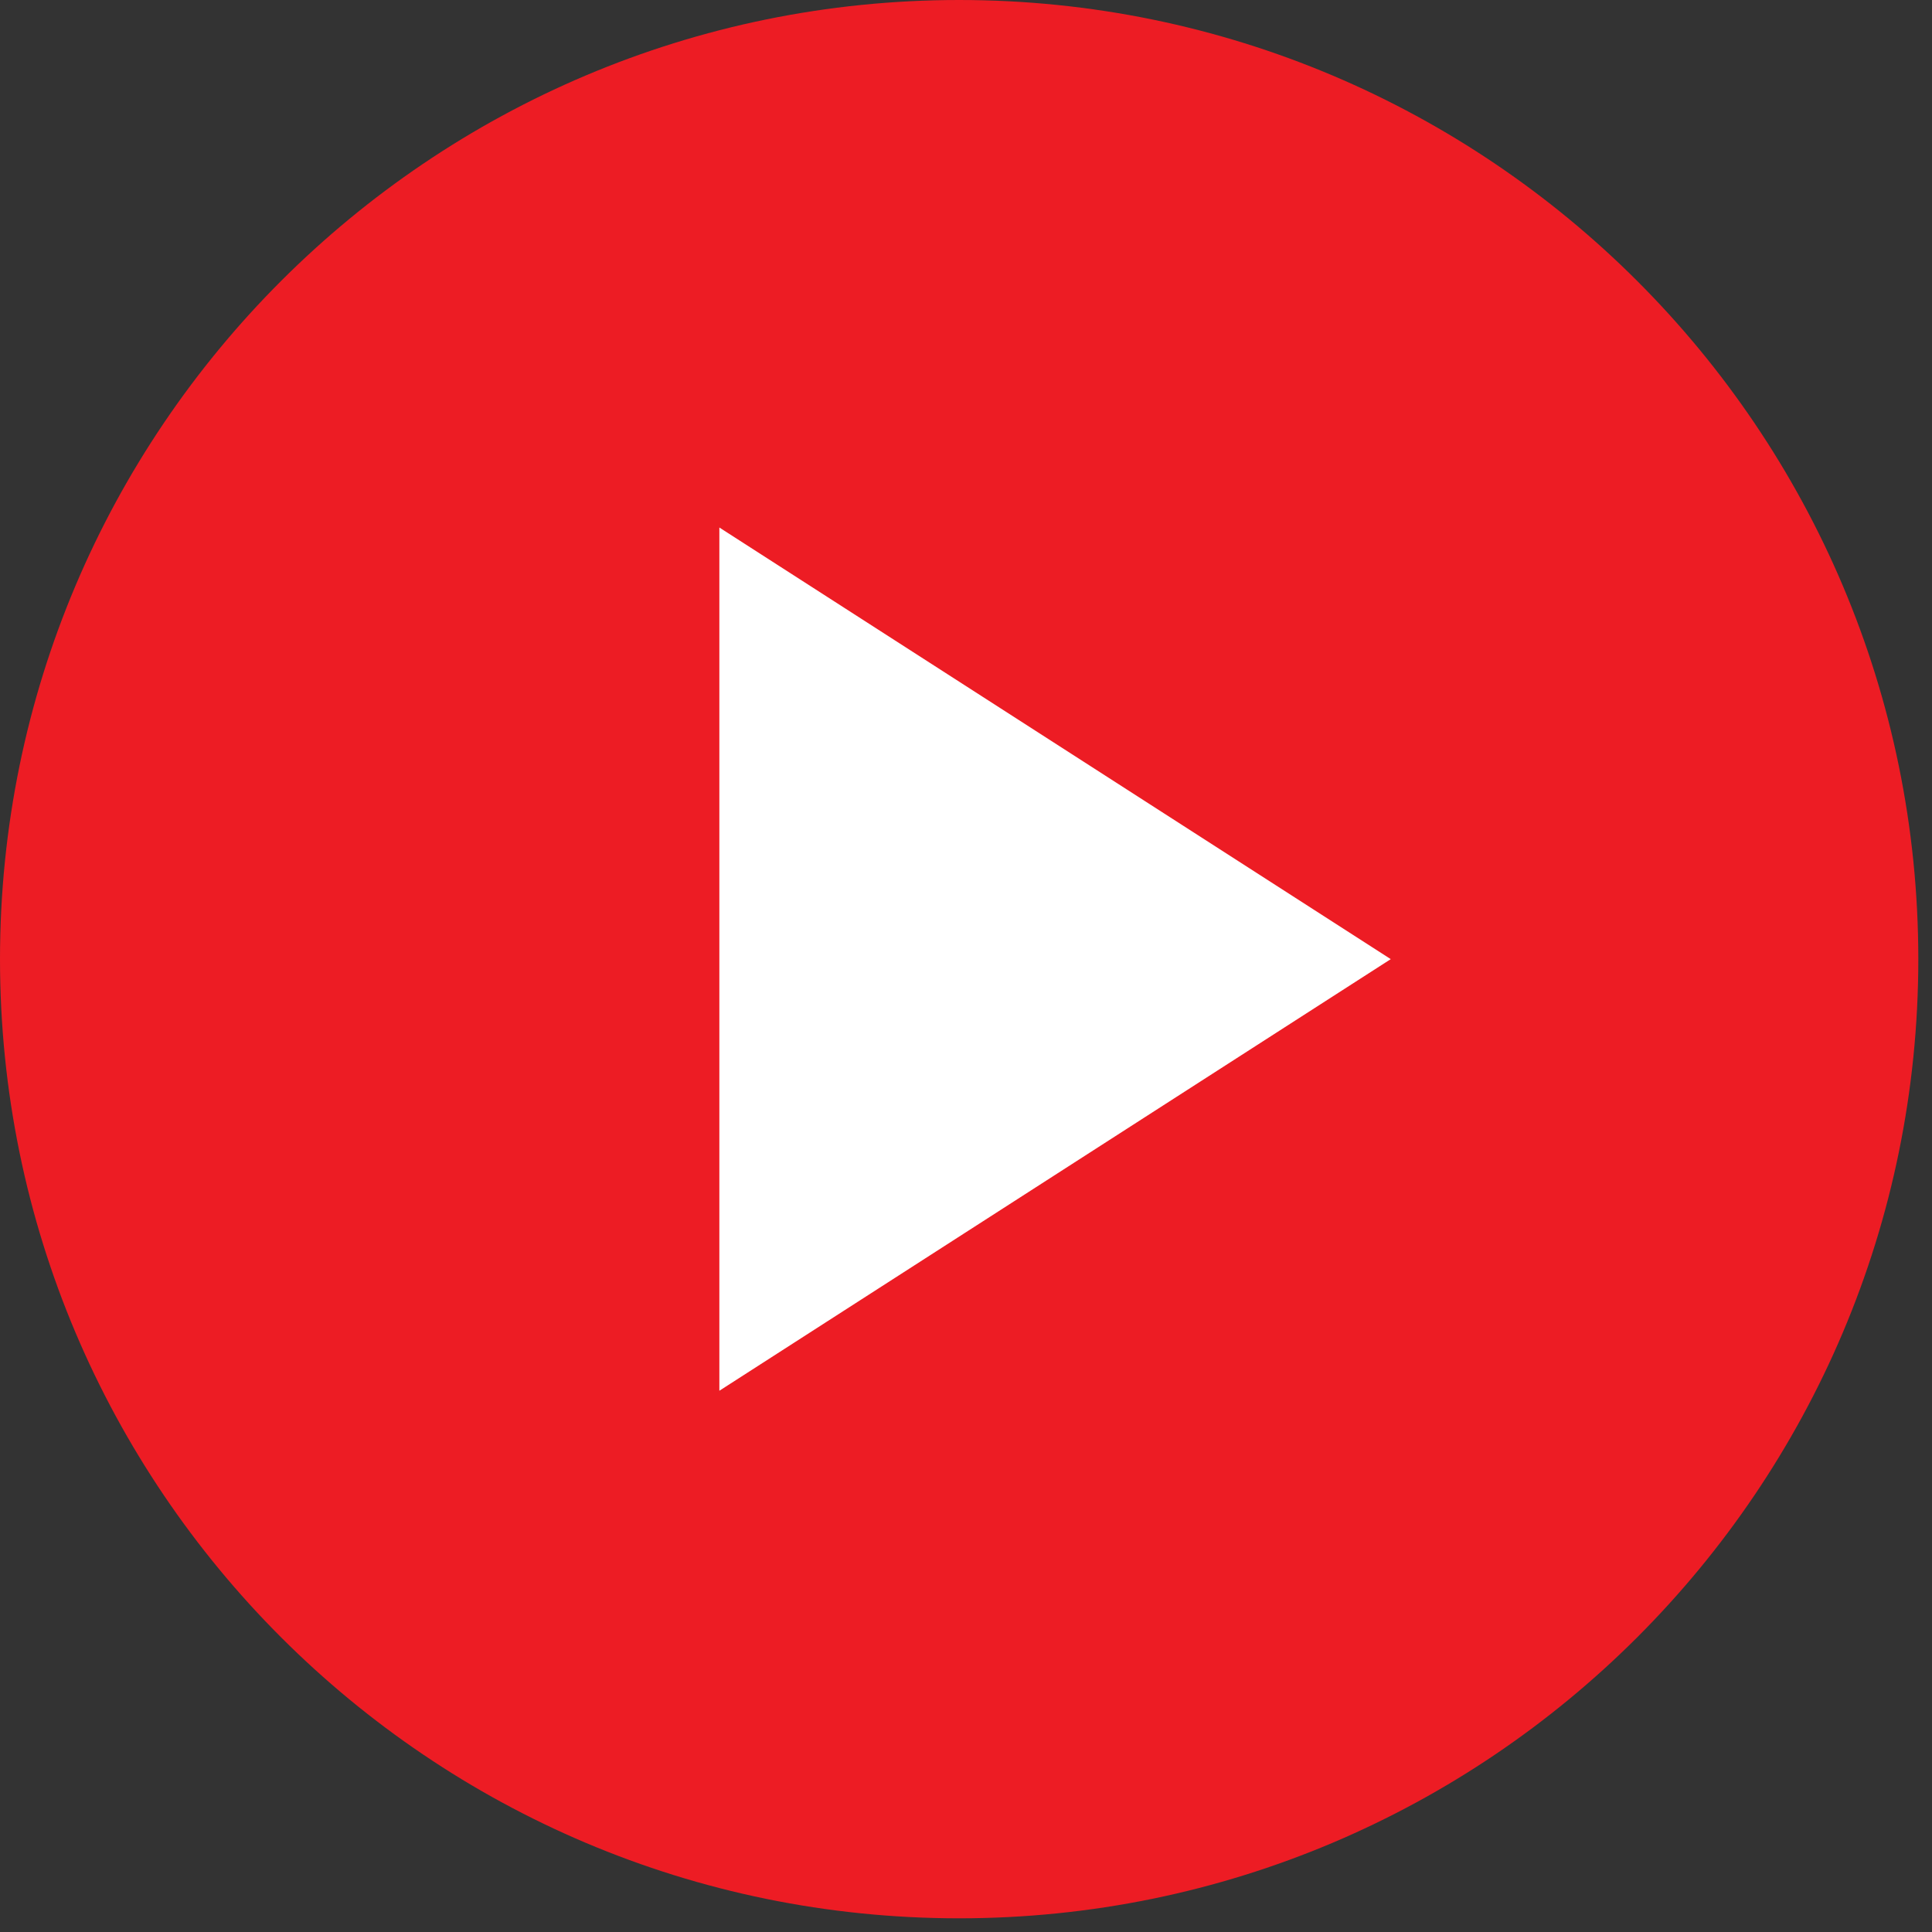<svg width="47" height="47" viewBox="0 0 47 47" fill="none" xmlns="http://www.w3.org/2000/svg">
<rect x="0" y="0" width="47" height="47" fill="#333333" stroke="none"/>
<rect x="9" y="9" width="27.3" height="27.3" fill="white"/>
<path d="M23.333 0C10.453 0 0 10.453 0 23.333C0 36.213 10.453 46.667 23.333 46.667C36.213 46.667 46.667 36.213 46.667 23.333C46.667 10.453 36.213 0 23.333 0ZM17.5 33.833V12.833L33.833 23.333L17.5 33.833Z" fill="#ED1C24"/>
</svg>
